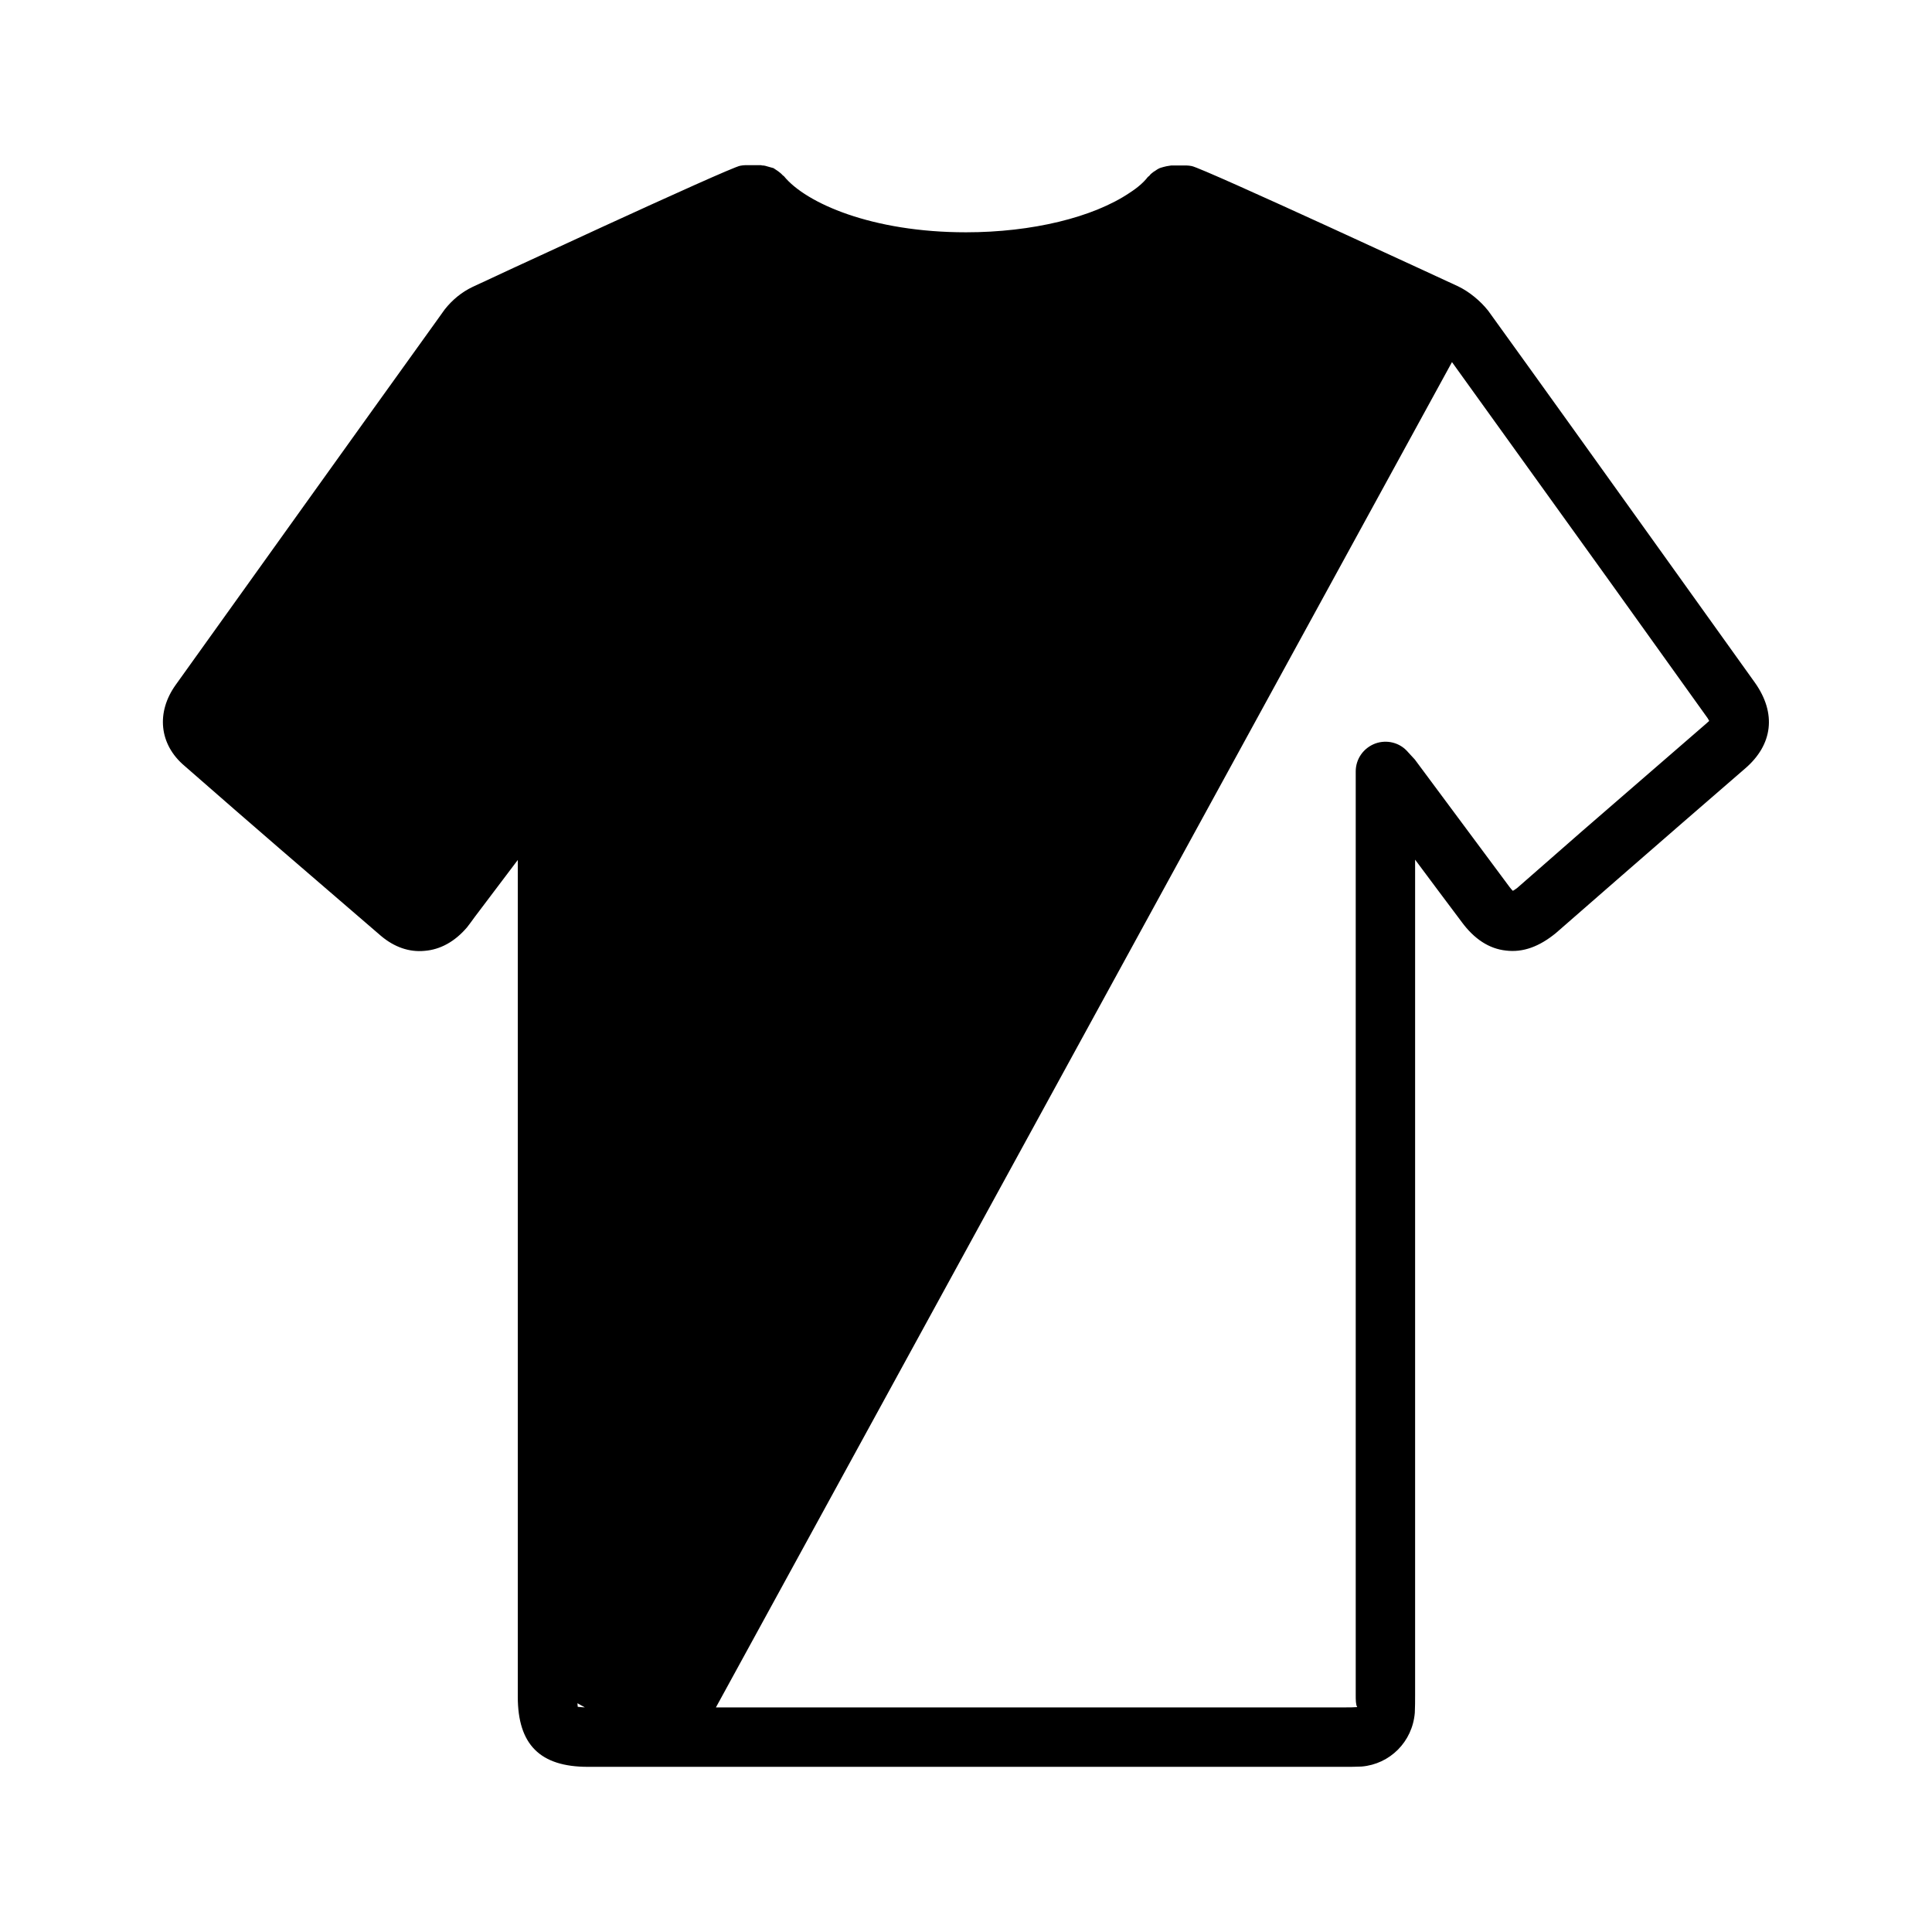 <?xml version="1.0" encoding="UTF-8"?>
<!-- Uploaded to: SVG Repo, www.svgrepo.com, Generator: SVG Repo Mixer Tools -->
<svg fill="#000000" width="800px" height="800px" version="1.1" viewBox="144 144 512 512" xmlns="http://www.w3.org/2000/svg">
 <path d="m245 392.05c3.465 2.914 7.398 4.328 11.492 3.938 4.172-0.316 8.039-2.441 11.266-6.219 0.707-0.867 1.34-1.812 2.047-2.754l11.414-15.113v221.75c0 12.676 5.902 18.578 18.57 18.578h200.89c1.258 0 2.598 0 4.172-0.078 7.469-0.629 13.461-6.535 14.09-14.25 0.078-1.496 0.078-3.148 0.078-4.723v-221.36c4.172 5.59 8.266 11.098 12.359 16.531 3.305 4.488 7.242 7.086 11.723 7.559 4.488 0.551 8.816-1.023 13.234-4.644l17.23-15.035c10.949-9.523 21.883-19.051 32.828-28.496 7.477-6.375 8.422-14.719 2.676-22.828l-25.812-36.055c-14.887-20.781-29.758-41.562-44.871-62.504-2.129-2.68-5.039-5.039-7.953-6.457-0.707-0.316-67.543-31.332-70.621-31.883-0.473-0.078-0.938-0.156-1.418-0.156h-4.016c-0.164 0-0.234 0.078-0.48 0.078-0.531 0.078-1.004 0.156-1.555 0.316-0.48 0.156-0.945 0.234-1.34 0.473-0.48 0.234-0.797 0.551-1.258 0.789-0.395 0.312-0.867 0.625-1.18 1.098-0.078 0.078-0.234 0.156-0.395 0.316-1.023 1.34-2.598 2.754-4.801 4.172-9.684 6.535-25.902 10.469-43.375 10.469-24.875 0-42.43-7.715-48.254-14.879-0.078-0.078-0.234-0.156-0.316-0.234-0.395-0.473-0.867-0.789-1.258-1.102-0.395-0.234-0.789-0.551-1.18-0.789-0.473-0.156-0.938-0.234-1.418-0.395-0.473-0.156-1.023-0.316-1.574-0.316-0.156 0-0.227-0.078-0.395-0.078h-4.016c-0.48 0-0.945 0.078-1.418 0.156-2.914 0.473-70.141 31.723-70.934 32.117-2.828 1.344-5.348 3.391-7.394 5.988l-1.969 2.754c-23.145 32.195-46.207 64.473-69.273 96.668-5.273 7.32-4.418 15.824 2.281 21.492 17.242 15.113 34.719 30.148 52.117 45.105zm283.79-152.09c13.934 19.363 27.867 38.73 41.723 58.016l25.82 36.055c0.316 0.395 0.473 0.789 0.621 1.023-0.156 0.156-0.473 0.395-0.789 0.707-11.02 9.523-21.965 19.051-32.977 28.574l-17.09 14.957c-0.543 0.395-0.859 0.629-1.172 0.789-0.234-0.234-0.551-0.551-0.945-1.102-4.879-6.535-9.84-13.227-14.801-19.918l-10.234-13.777c-0.316-0.316-0.551-0.629-0.945-1.023l-0.867-0.945c-2.125-2.519-5.59-3.387-8.66-2.281-3.148 1.18-5.195 4.094-5.195 7.398v244.74c0 1.258 0 2.598 0.395 3.227-1.023 0.078-2.047 0.078-2.992 0.078l-166.96 0.004zm-229.79 356.52c-0.867-0.078-1.488-0.078-1.891-0.156 0-0.234-0.078-0.551-0.078-0.945z"/>
</svg>